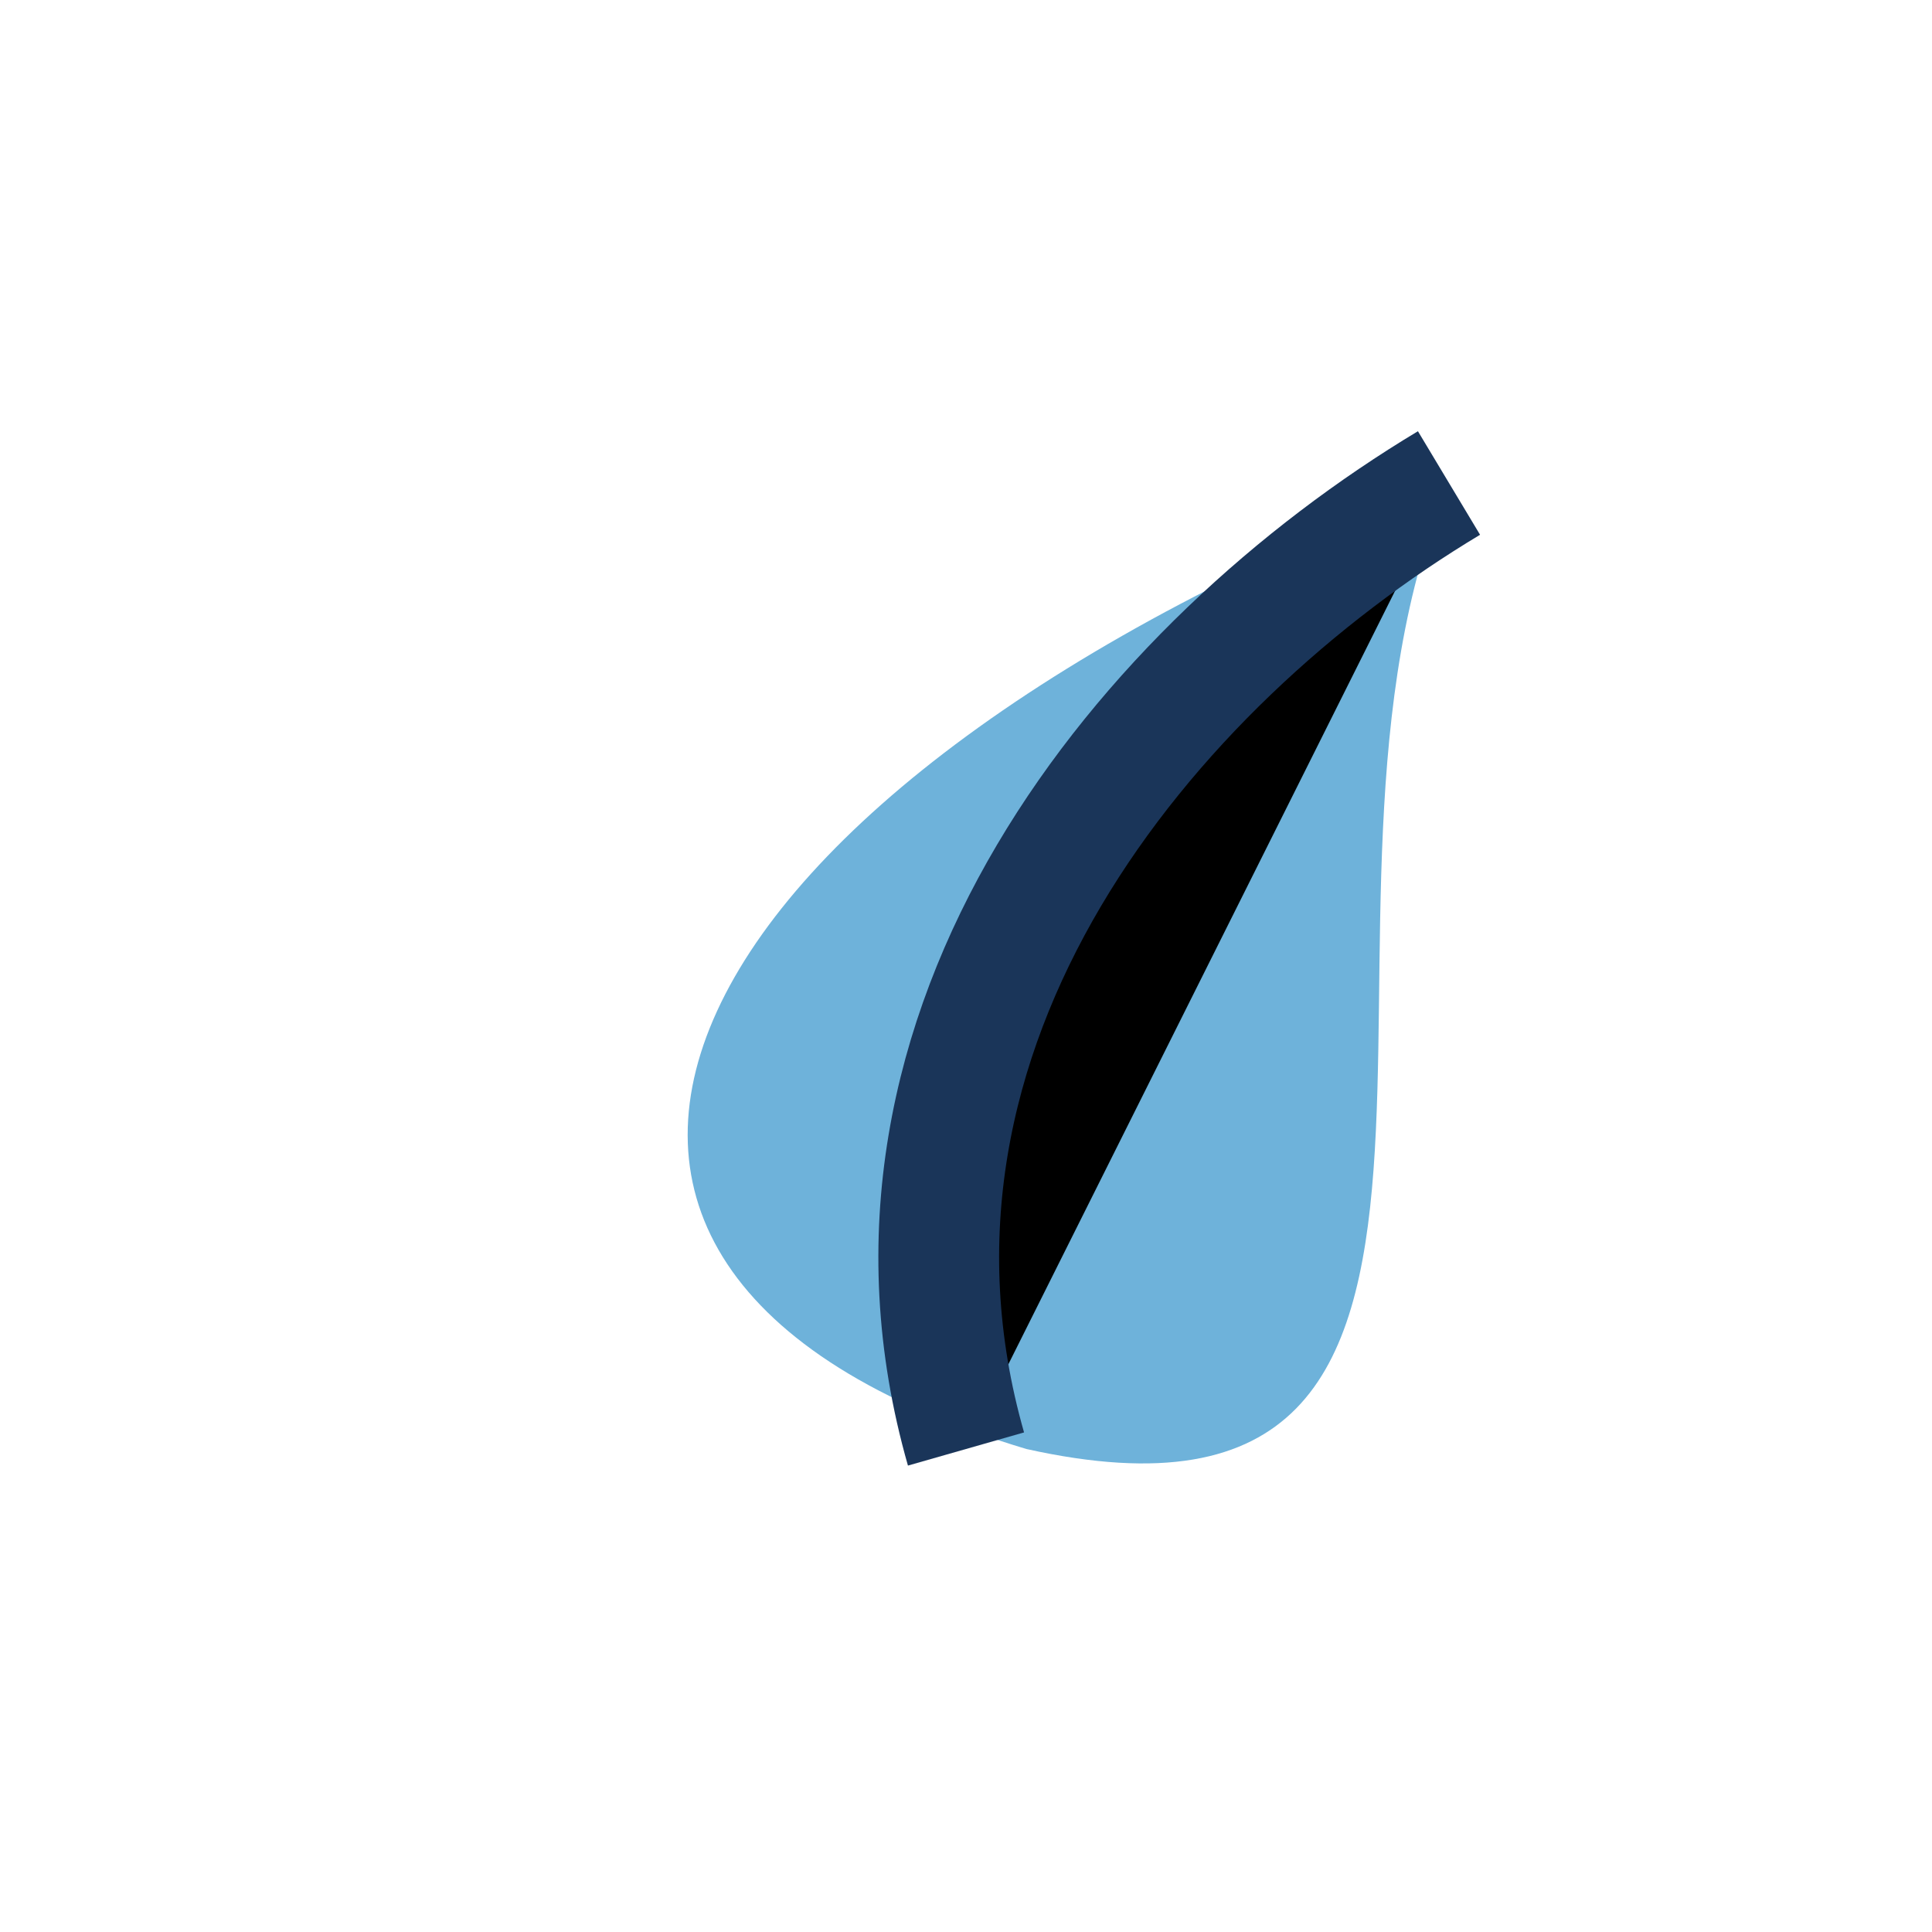 <?xml version="1.0" encoding="UTF-8"?>
<svg xmlns="http://www.w3.org/2000/svg" viewBox="0 0 32 32" width="32" height="32"><path d="M24 8c-13 5-17 13-7 16 9 2 4-9 7-16z" fill="#6EB2DA"/><path d="M16 24c-2-7 3-13 8-16" stroke="#1A3559" stroke-width="2"/></svg>